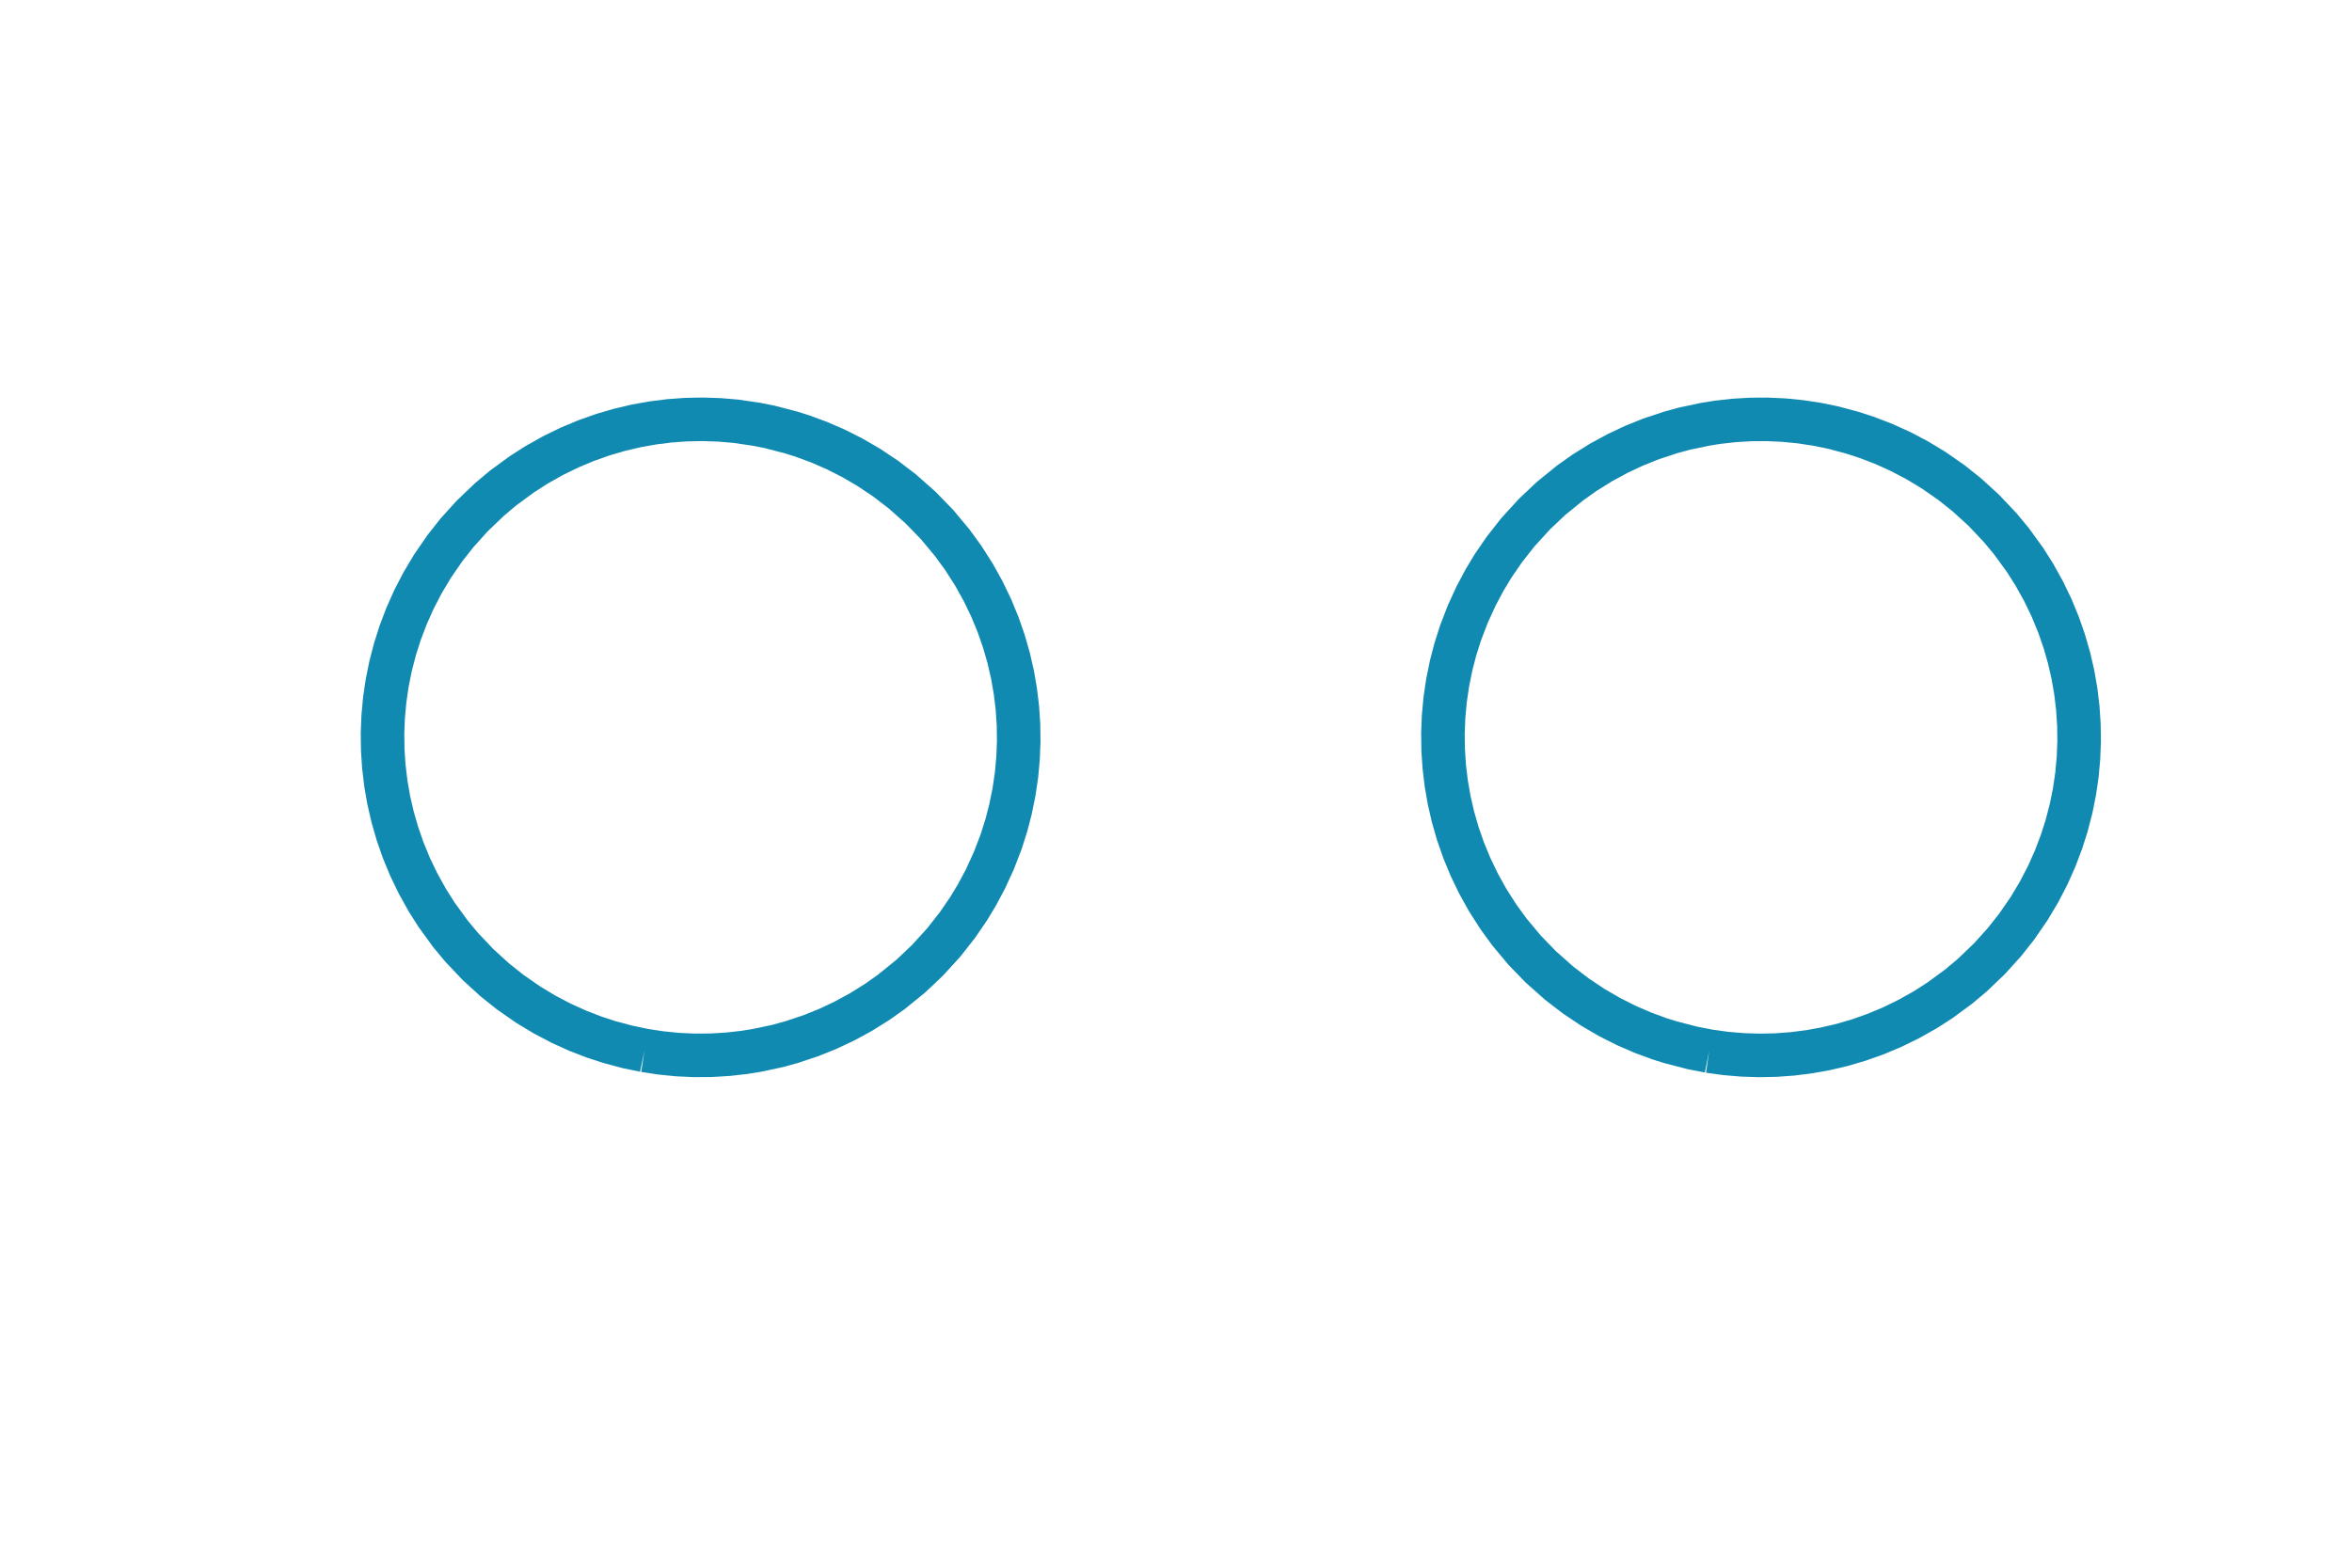 <?xml version="1.0" encoding="utf-8" standalone="no"?>
<!DOCTYPE svg PUBLIC "-//W3C//DTD SVG 1.1//EN"
  "http://www.w3.org/Graphics/SVG/1.1/DTD/svg11.dtd">
<!-- Created with matplotlib (https://matplotlib.org/) -->
<svg height="288pt" version="1.1" viewBox="0 0 432 288" width="432pt" xmlns="http://www.w3.org/2000/svg" xmlns:xlink="http://www.w3.org/1999/xlink">
 <defs>
  <style type="text/css">*{stroke-linecap:butt;stroke-linejoin:round;}</style>
 </defs>
 <g id="figure_1">
  <g id="patch_1">
   <path d="M 0 288 
L 432 288 
L 432 0 
L 0 0 
z
" style="fill:none;"/>
  </g>
  <g id="axes_1">
   <g id="LineCollection_1">
    <path clip-path="url(#pa9605150ca)" d="M 118.374 192.974 
L 115.318 192.341 
L 111.94 191.437 
L 109.208 190.549 
L 106.153 189.371 
L 103.098 187.99 
L 100.042 186.388 
L 96.987 184.544 
L 93.67 182.235 
L 90.877 180.007 
L 87.821 177.223 
L 84.766 173.996 
L 82.695 171.5 
L 80.183 168.04 
L 78.488 165.366 
L 76.783 162.298 
L 75.308 159.231 
L 74.045 156.164 
L 72.98 153.097 
L 72.1 150.029 
L 71.397 146.962 
L 70.866 143.895 
L 70.501 140.828 
L 70.299 137.76 
L 70.259 134.693 
L 70.38 131.626 
L 70.663 128.559 
L 71.111 125.491 
L 71.727 122.424 
L 72.545 119.261 
L 73.489 116.29 
L 74.652 113.222 
L 76.018 110.155 
L 77.606 107.088 
L 79.435 104.021 
L 81.711 100.712 
L 83.94 97.886 
L 86.706 94.819 
L 89.91 91.752 
L 92.404 89.66 
L 95.82 87.151 
L 98.515 85.421 
L 101.57 83.702 
L 104.625 82.213 
L 107.68 80.935 
L 110.736 79.855 
L 113.791 78.959 
L 116.846 78.241 
L 119.901 77.693 
L 122.956 77.311 
L 126.012 77.09 
L 129.067 77.03 
L 132.122 77.13 
L 135.177 77.391 
L 138.987 77.949 
L 141.288 78.405 
L 145.427 79.483 
L 147.398 80.107 
L 150.453 81.236 
L 153.509 82.564 
L 156.564 84.109 
L 159.619 85.89 
L 162.674 87.934 
L 165.729 90.273 
L 169.124 93.285 
L 172.098 96.353 
L 174.895 99.703 
L 176.922 102.487 
L 178.882 105.554 
L 180.587 108.622 
L 182.061 111.689 
L 183.324 114.756 
L 184.39 117.823 
L 185.27 120.891 
L 185.973 123.958 
L 186.504 127.025 
L 186.869 130.092 
L 187.071 133.16 
L 187.111 136.227 
L 186.99 139.294 
L 186.707 142.361 
L 186.259 145.429 
L 185.588 148.723 
L 184.853 151.563 
L 183.882 154.63 
L 182.533 158.135 
L 181.006 161.465 
L 179.478 164.337 
L 177.937 166.899 
L 175.837 169.966 
L 173.368 173.111 
L 170.312 176.462 
L 167.257 179.349 
L 163.698 182.235 
L 161.147 184.043 
L 158.091 185.951 
L 155.036 187.61 
L 151.981 189.045 
L 148.926 190.273 
L 145.427 191.437 
L 142.815 192.156 
L 138.987 192.971 
L 136.705 193.338 
L 133.65 193.68 
L 130.595 193.86 
L 127.539 193.88 
L 124.484 193.74 
L 121.429 193.439 
L 118.374 192.974 
L 118.374 192.974 
" style="fill:none;stroke:#118ab2;stroke-width:8;"/>
    <path clip-path="url(#pa9605150ca)" d="M 313.907 193.106 
L 310.852 192.515 
L 306.713 191.437 
L 304.742 190.813 
L 301.687 189.684 
L 298.631 188.356 
L 295.576 186.811 
L 292.521 185.03 
L 289.466 182.986 
L 286.411 180.647 
L 283.016 177.635 
L 280.042 174.567 
L 277.245 171.217 
L 275.218 168.433 
L 273.258 165.366 
L 271.553 162.298 
L 270.079 159.231 
L 268.816 156.164 
L 267.75 153.097 
L 266.87 150.029 
L 266.167 146.962 
L 265.636 143.895 
L 265.271 140.828 
L 265.069 137.76 
L 265.029 134.693 
L 265.15 131.626 
L 265.433 128.559 
L 265.881 125.491 
L 266.552 122.197 
L 267.287 119.357 
L 268.258 116.29 
L 269.607 112.785 
L 271.134 109.455 
L 272.662 106.583 
L 274.203 104.021 
L 276.303 100.954 
L 278.772 97.809 
L 281.828 94.458 
L 284.883 91.571 
L 288.442 88.685 
L 290.993 86.877 
L 294.049 84.969 
L 297.104 83.31 
L 300.159 81.875 
L 303.214 80.647 
L 306.713 79.483 
L 309.325 78.764 
L 313.153 77.949 
L 315.435 77.582 
L 318.49 77.24 
L 321.545 77.06 
L 324.601 77.04 
L 327.656 77.18 
L 330.711 77.481 
L 333.783 77.949 
L 336.822 78.579 
L 340.2 79.483 
L 342.932 80.371 
L 345.987 81.549 
L 349.042 82.93 
L 352.098 84.532 
L 355.153 86.376 
L 358.47 88.685 
L 361.263 90.913 
L 364.319 93.697 
L 367.374 96.924 
L 369.445 99.42 
L 371.957 102.88 
L 373.652 105.554 
L 375.357 108.622 
L 376.832 111.689 
L 378.095 114.756 
L 379.16 117.823 
L 380.04 120.891 
L 380.743 123.958 
L 381.274 127.025 
L 381.639 130.092 
L 381.841 133.16 
L 381.881 136.227 
L 381.76 139.294 
L 381.477 142.361 
L 381.029 145.429 
L 380.413 148.496 
L 379.595 151.659 
L 378.651 154.63 
L 377.488 157.698 
L 376.122 160.765 
L 374.534 163.832 
L 372.705 166.899 
L 370.429 170.208 
L 368.2 173.034 
L 365.434 176.101 
L 362.23 179.168 
L 359.736 181.26 
L 356.32 183.769 
L 353.625 185.499 
L 350.57 187.218 
L 347.515 188.707 
L 344.46 189.985 
L 341.404 191.065 
L 338.349 191.961 
L 335.294 192.679 
L 332.239 193.227 
L 329.184 193.609 
L 326.128 193.83 
L 323.073 193.89 
L 320.018 193.79 
L 316.963 193.529 
L 313.907 193.106 
L 313.907 193.106 
" style="fill:none;stroke:#118ab2;stroke-width:8;"/>
   </g>
  </g>
 </g>
 <defs>
  <clipPath id="pa9605150ca">
   <rect height="194.77" width="389.54" x="31.3" y="38.075"/>
  </clipPath>
 </defs>
</svg>
